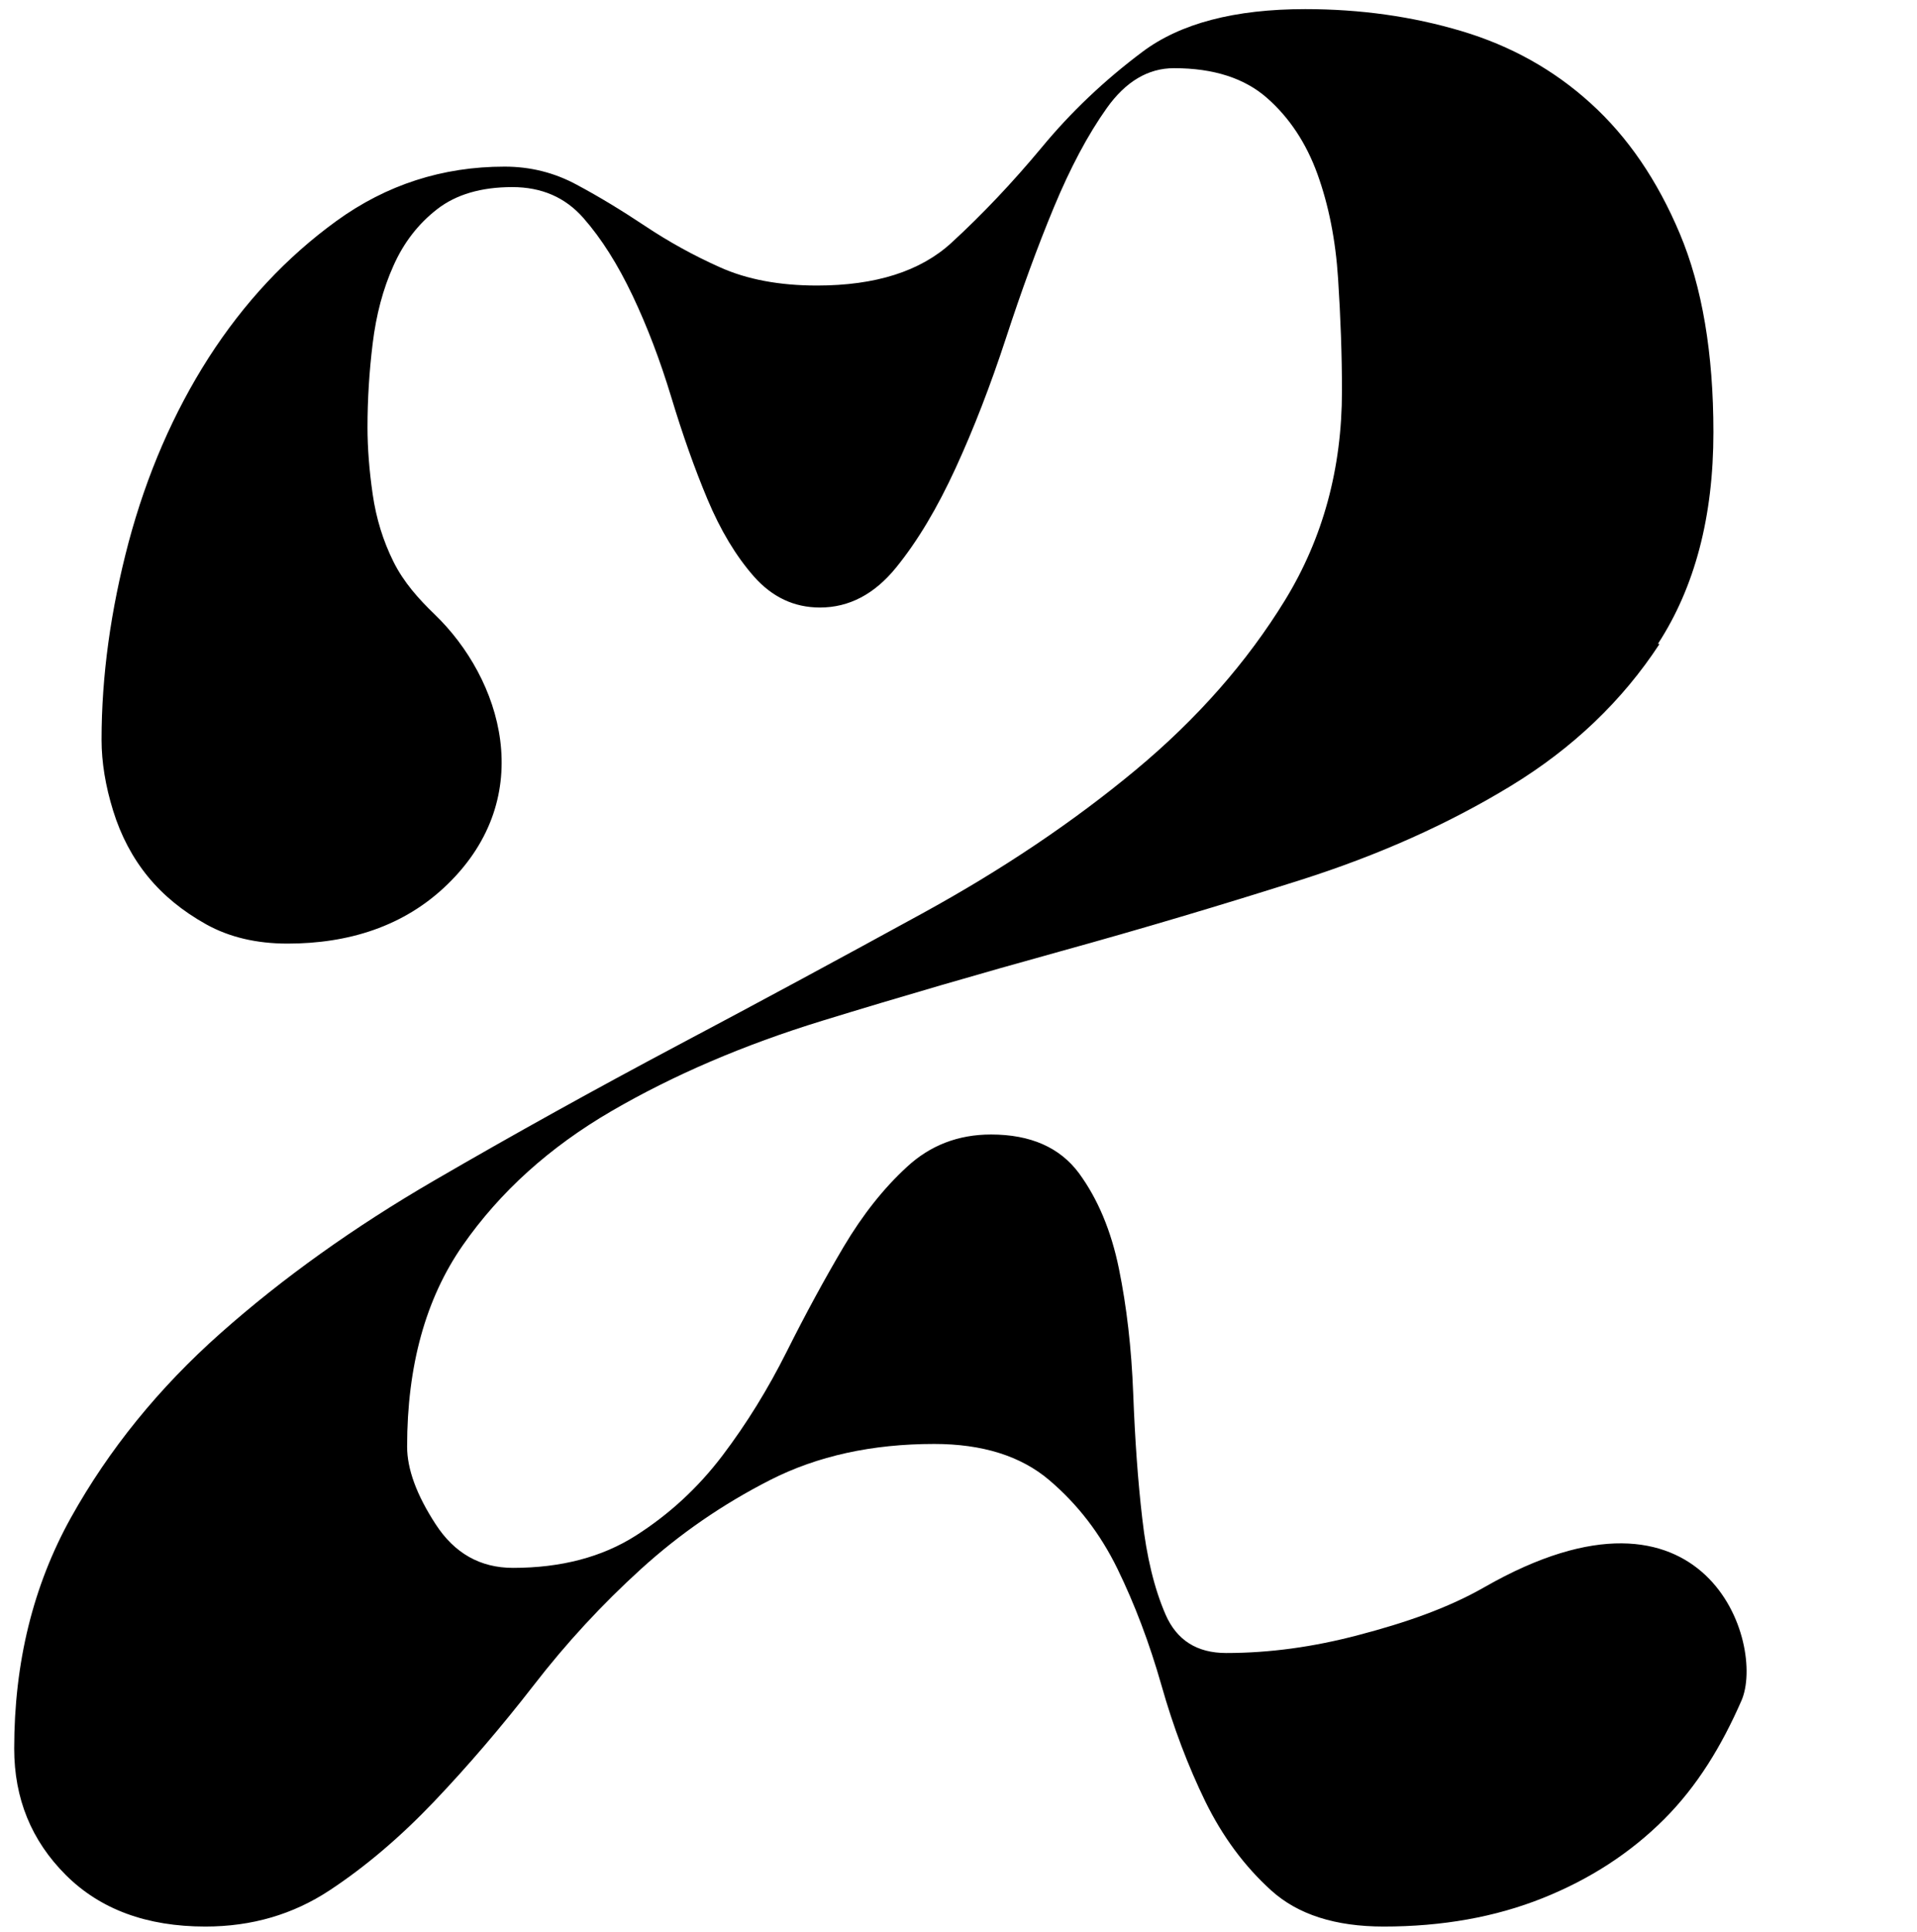 <?xml version="1.0" encoding="UTF-8"?> <svg xmlns="http://www.w3.org/2000/svg" width="135" height="136" viewBox="0 0 135 136" fill="none"><path d="M116.866 45.343C114.252 49.338 110.768 52.668 106.399 55.332C102.03 57.996 97.09 60.211 91.564 61.965C86.038 63.718 80.43 65.389 74.728 66.966C69.025 68.543 63.417 70.174 57.892 71.872C52.366 73.571 47.425 75.692 43.056 78.233C38.687 80.775 35.203 83.928 32.59 87.679C29.977 91.43 28.67 96.16 28.67 101.854C28.67 103.431 29.337 105.252 30.671 107.304C32.005 109.37 33.828 110.389 36.129 110.389C39.517 110.389 42.403 109.628 44.771 108.12C47.139 106.611 49.167 104.736 50.869 102.493C52.57 100.25 54.081 97.804 55.414 95.14C56.748 92.476 58.082 90.03 59.416 87.774C60.75 85.531 62.233 83.656 63.88 82.147C65.513 80.639 67.487 79.877 69.787 79.877C72.577 79.877 74.632 80.788 75.98 82.596C77.314 84.417 78.253 86.659 78.797 89.323C79.342 91.987 79.682 94.923 79.804 98.13C79.927 101.338 80.131 104.273 80.444 106.937C80.744 109.601 81.288 111.844 82.077 113.665C82.867 115.486 84.296 116.383 86.351 116.383C89.386 116.383 92.503 115.962 95.715 115.106C98.927 114.263 101.921 113.244 104.535 111.749C120.187 102.792 124.365 115.785 122.636 119.74C121.248 122.907 119.547 125.734 117.179 128.099C114.81 130.463 111.966 132.312 108.631 133.644C105.297 134.976 101.568 135.642 97.444 135.642C94.041 135.642 91.4 134.799 89.522 133.1C87.644 131.401 86.093 129.308 84.881 126.835C83.67 124.347 82.635 121.629 81.792 118.653C80.948 115.69 79.913 112.958 78.702 110.471C77.491 107.984 75.885 105.904 73.884 104.205C71.883 102.507 69.175 101.664 65.786 101.664C61.417 101.664 57.565 102.507 54.23 104.205C50.896 105.904 47.861 107.997 45.139 110.471C42.403 112.958 39.885 115.676 37.585 118.653C35.285 121.616 32.944 124.347 30.576 126.835C28.207 129.322 25.757 131.415 23.199 133.1C20.64 134.785 17.741 135.642 14.461 135.642C10.337 135.642 7.057 134.432 4.634 132.013C2.211 129.594 1 126.631 1 123.111C1 117.049 2.334 111.64 5.001 106.842C7.669 102.058 11.181 97.722 15.55 93.849C19.919 89.976 24.927 86.401 30.562 83.126C36.197 79.85 41.94 76.67 47.752 73.585C53.577 70.5 59.307 67.401 64.942 64.316C70.577 61.231 75.585 57.86 79.954 54.231C84.323 50.602 87.835 46.593 90.502 42.244C93.17 37.881 94.504 32.975 94.504 27.525C94.504 24.983 94.408 22.347 94.231 19.615C94.055 16.883 93.565 14.437 92.775 12.248C91.986 10.074 90.802 8.28 89.223 6.894C87.644 5.507 85.466 4.8 82.676 4.8C80.852 4.8 79.274 5.738 77.94 7.614C76.606 9.489 75.367 11.827 74.21 14.613C73.054 17.399 71.938 20.457 70.849 23.787C69.76 27.117 68.576 30.175 67.296 32.961C66.017 35.747 64.629 38.085 63.104 39.961C61.58 41.836 59.797 42.774 57.742 42.774C55.918 42.774 54.38 42.04 53.101 40.599C51.821 39.145 50.733 37.324 49.821 35.149C48.909 32.975 48.065 30.583 47.276 27.973C46.486 25.364 45.574 22.972 44.54 20.797C43.505 18.623 42.362 16.801 41.083 15.347C39.803 13.893 38.143 13.173 36.074 13.173C33.896 13.173 32.127 13.689 30.793 14.722C29.459 15.755 28.425 17.087 27.704 18.718C26.969 20.349 26.492 22.17 26.247 24.168C26.002 26.166 25.88 28.136 25.88 30.08C25.88 31.534 26.002 33.111 26.247 34.809C26.492 36.508 26.982 38.085 27.704 39.539C28.425 40.993 29.473 42.162 30.616 43.263C35.312 47.789 37.911 56.039 31.528 62.25C28.452 65.254 24.492 66.436 20.245 66.436C18.067 66.436 16.148 65.987 14.515 65.077C12.882 64.166 11.507 63.052 10.418 61.72C9.33 60.388 8.513 58.839 7.969 57.085C7.424 55.332 7.152 53.66 7.152 52.084C7.152 47.599 7.792 42.964 9.057 38.18C10.337 33.396 12.215 29.061 14.692 25.187C17.183 21.314 20.177 18.106 23.702 15.551C27.214 13.009 31.161 11.732 35.53 11.732C37.353 11.732 39.041 12.153 40.62 13.009C42.199 13.852 43.805 14.831 45.438 15.918C47.071 17.005 48.827 17.984 50.719 18.826C52.597 19.669 54.87 20.104 57.538 20.104C61.662 20.104 64.819 19.098 66.997 17.1C69.175 15.103 71.298 12.86 73.367 10.373C75.422 7.886 77.79 5.643 80.458 3.645C83.125 1.647 86.95 0.642 91.918 0.642C95.797 0.642 99.472 1.158 102.929 2.191C106.386 3.224 109.421 4.909 112.02 7.274C114.634 9.639 116.716 12.697 118.295 16.448C119.874 20.199 120.663 24.875 120.663 30.433C120.663 36.373 119.356 41.333 116.757 45.329L116.866 45.343Z" fill="black"></path></svg> 